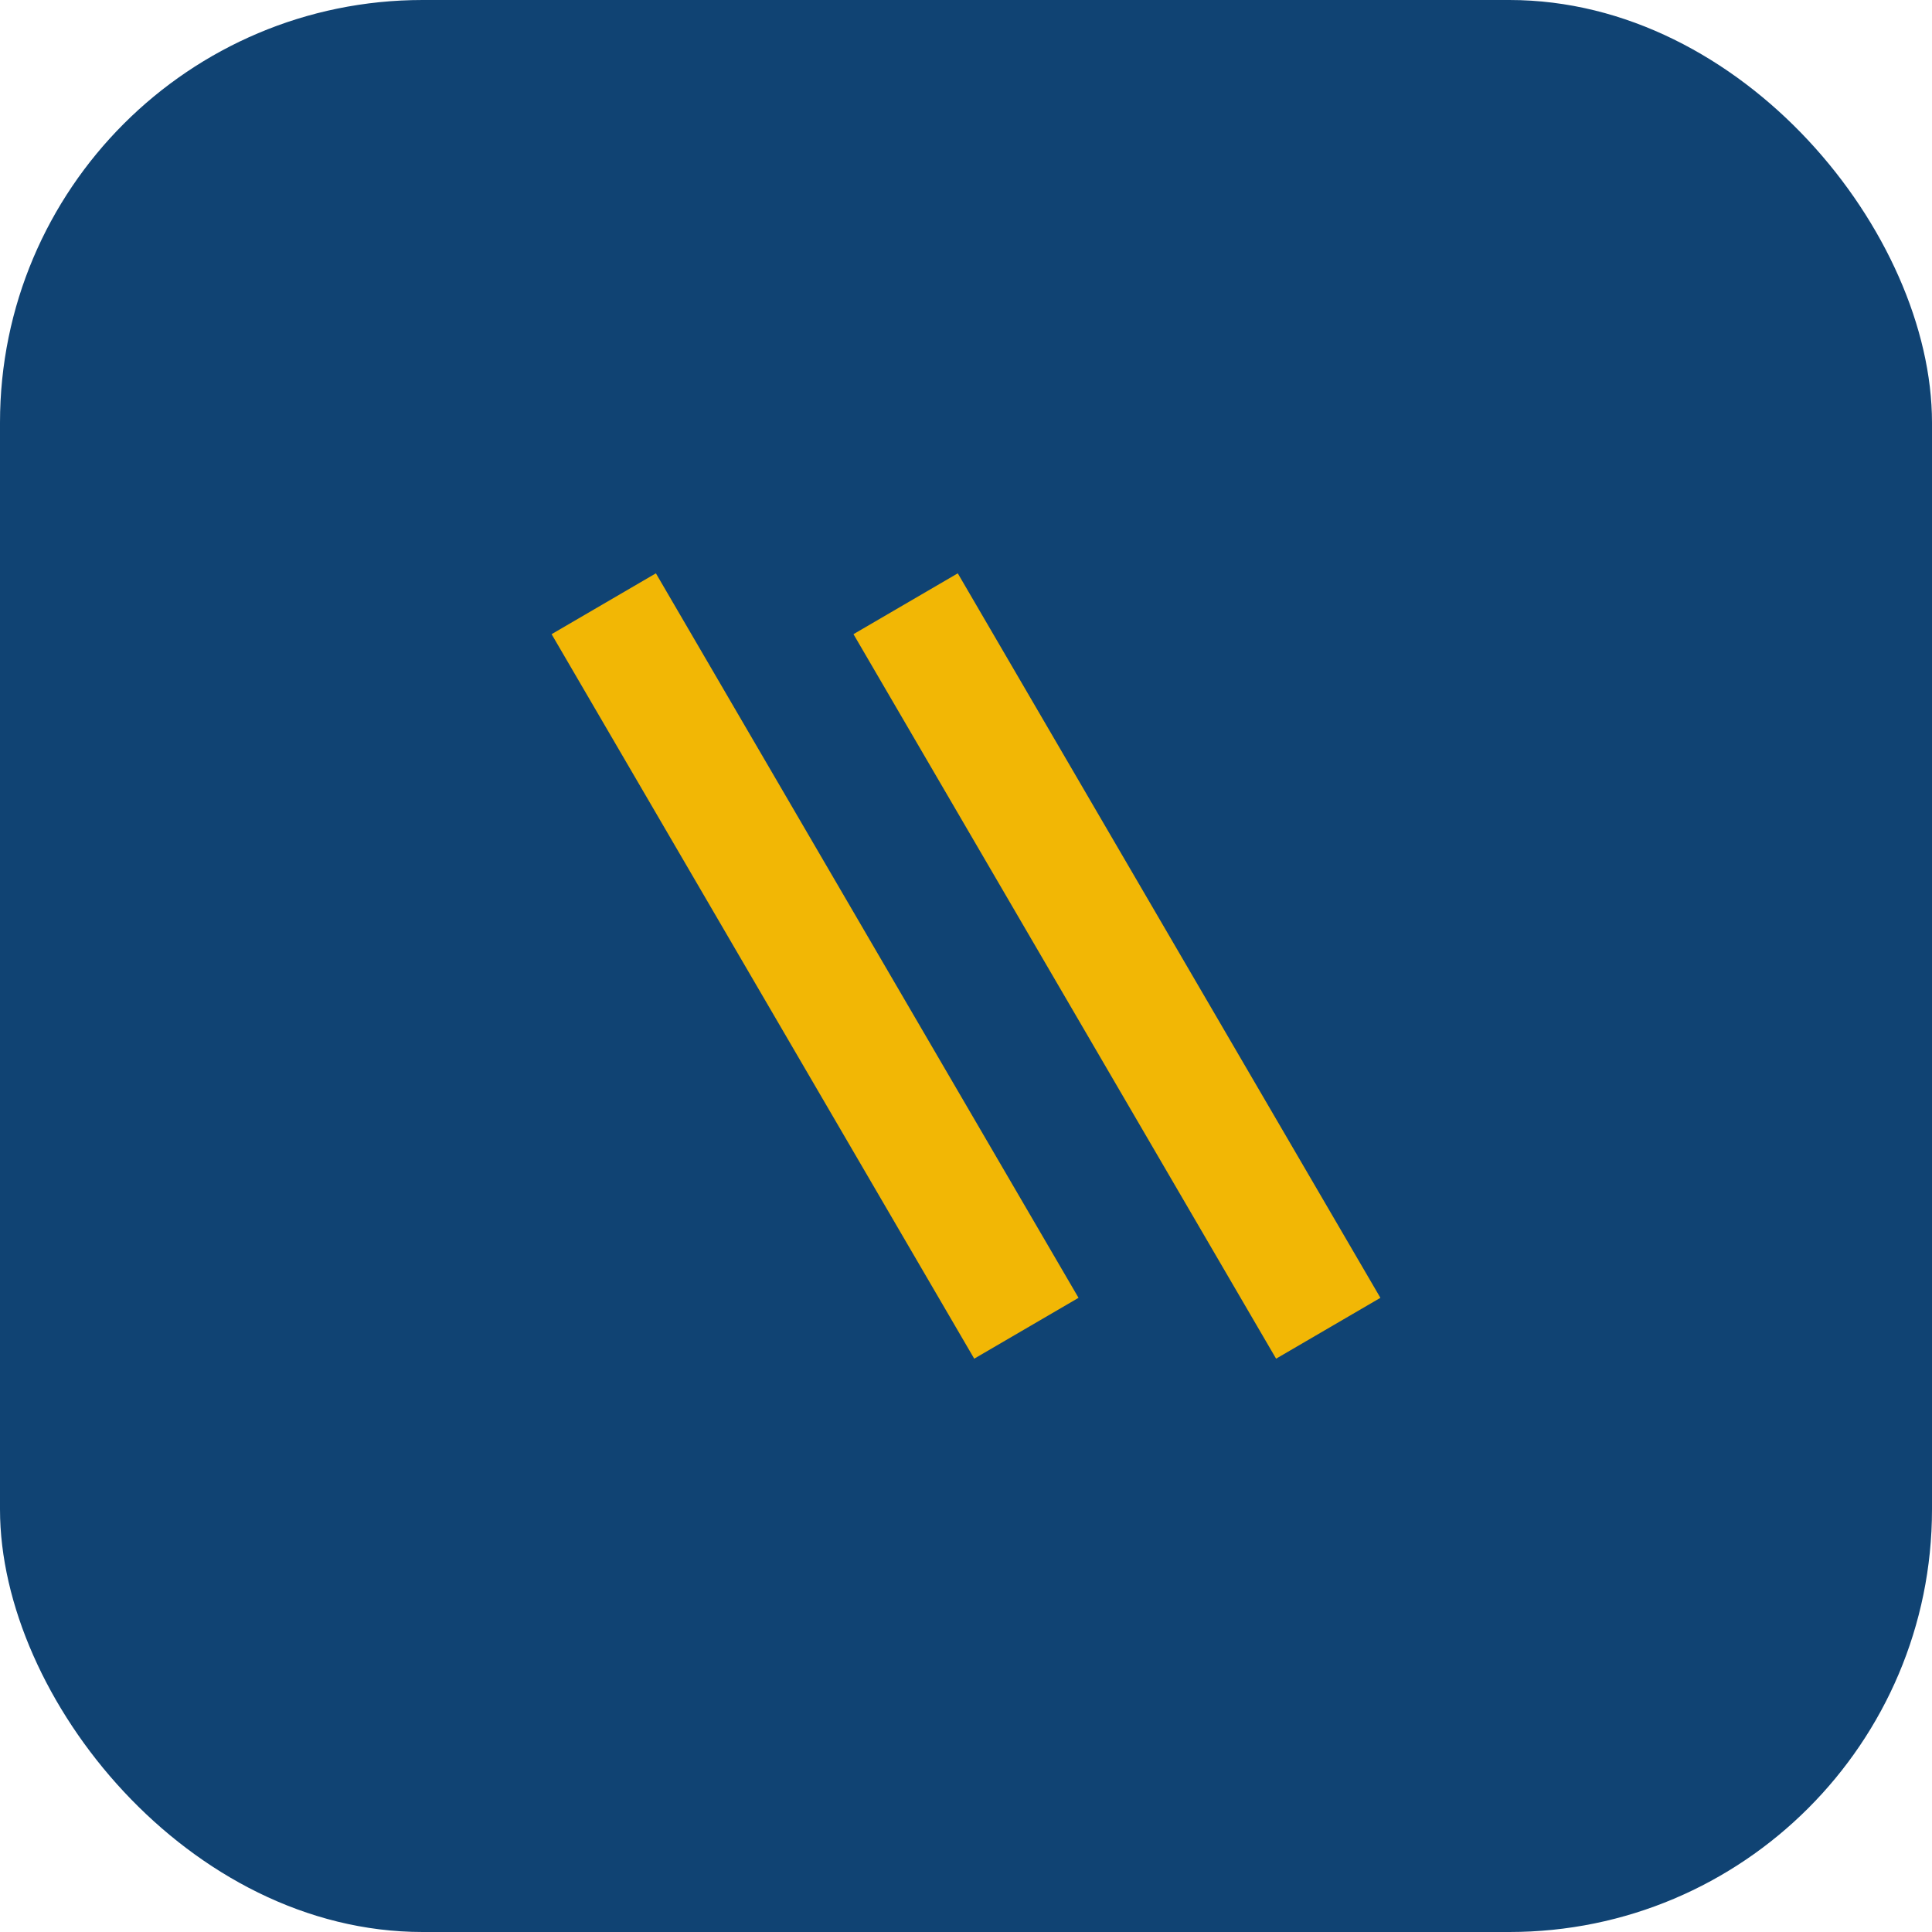 <?xml version="1.0" encoding="UTF-8"?>
<svg xmlns="http://www.w3.org/2000/svg" width="32" height="32" viewBox="0 0 32 32"><rect width="32" height="32" rx="7" fill="#104373"/><path d="M10 10l7 12M15 10l7 12" stroke="#F2B705" stroke-width="2"/></svg>